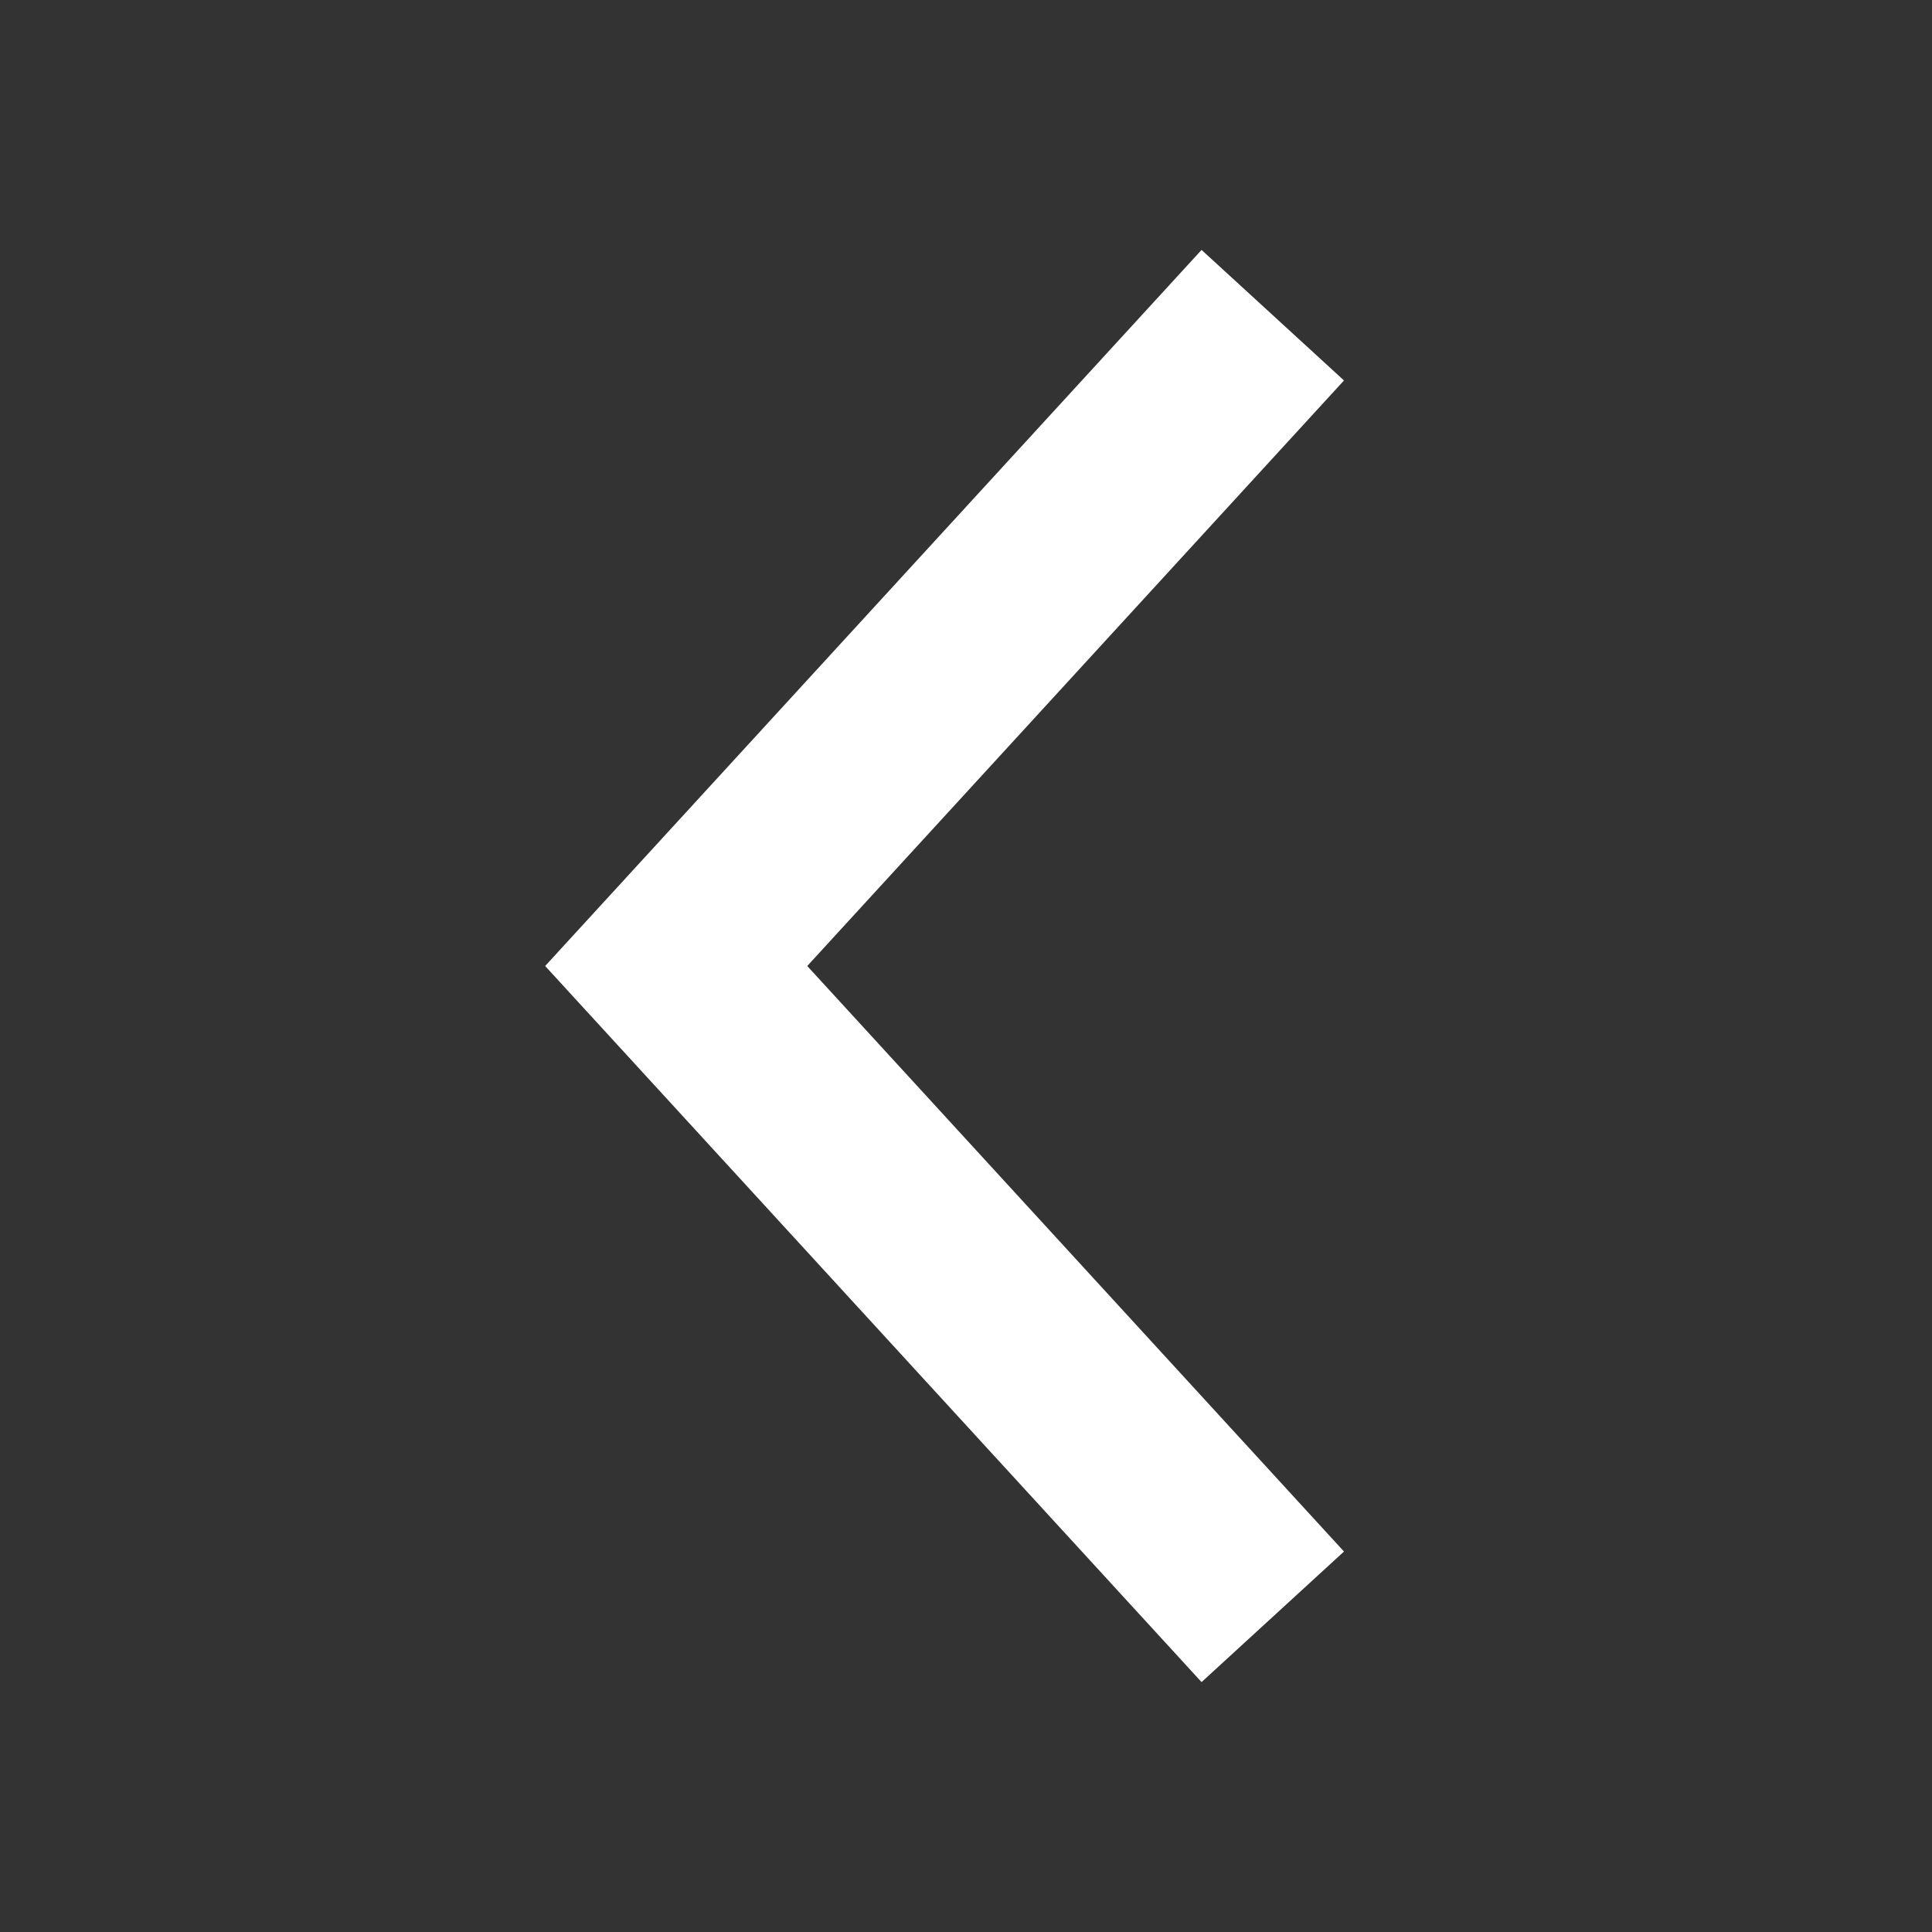 <svg width="20" height="20" viewBox="0 0 20 20" fill="none" xmlns="http://www.w3.org/2000/svg">
<rect x="0" y="0" width="20" height="20" fill="#333333" stroke="none"/>
<path d="M12.5 16L7 10L12.5 4" stroke="white" stroke-width="2" stroke-miterlimit="10" stroke-linecap="square"/>
</svg>
